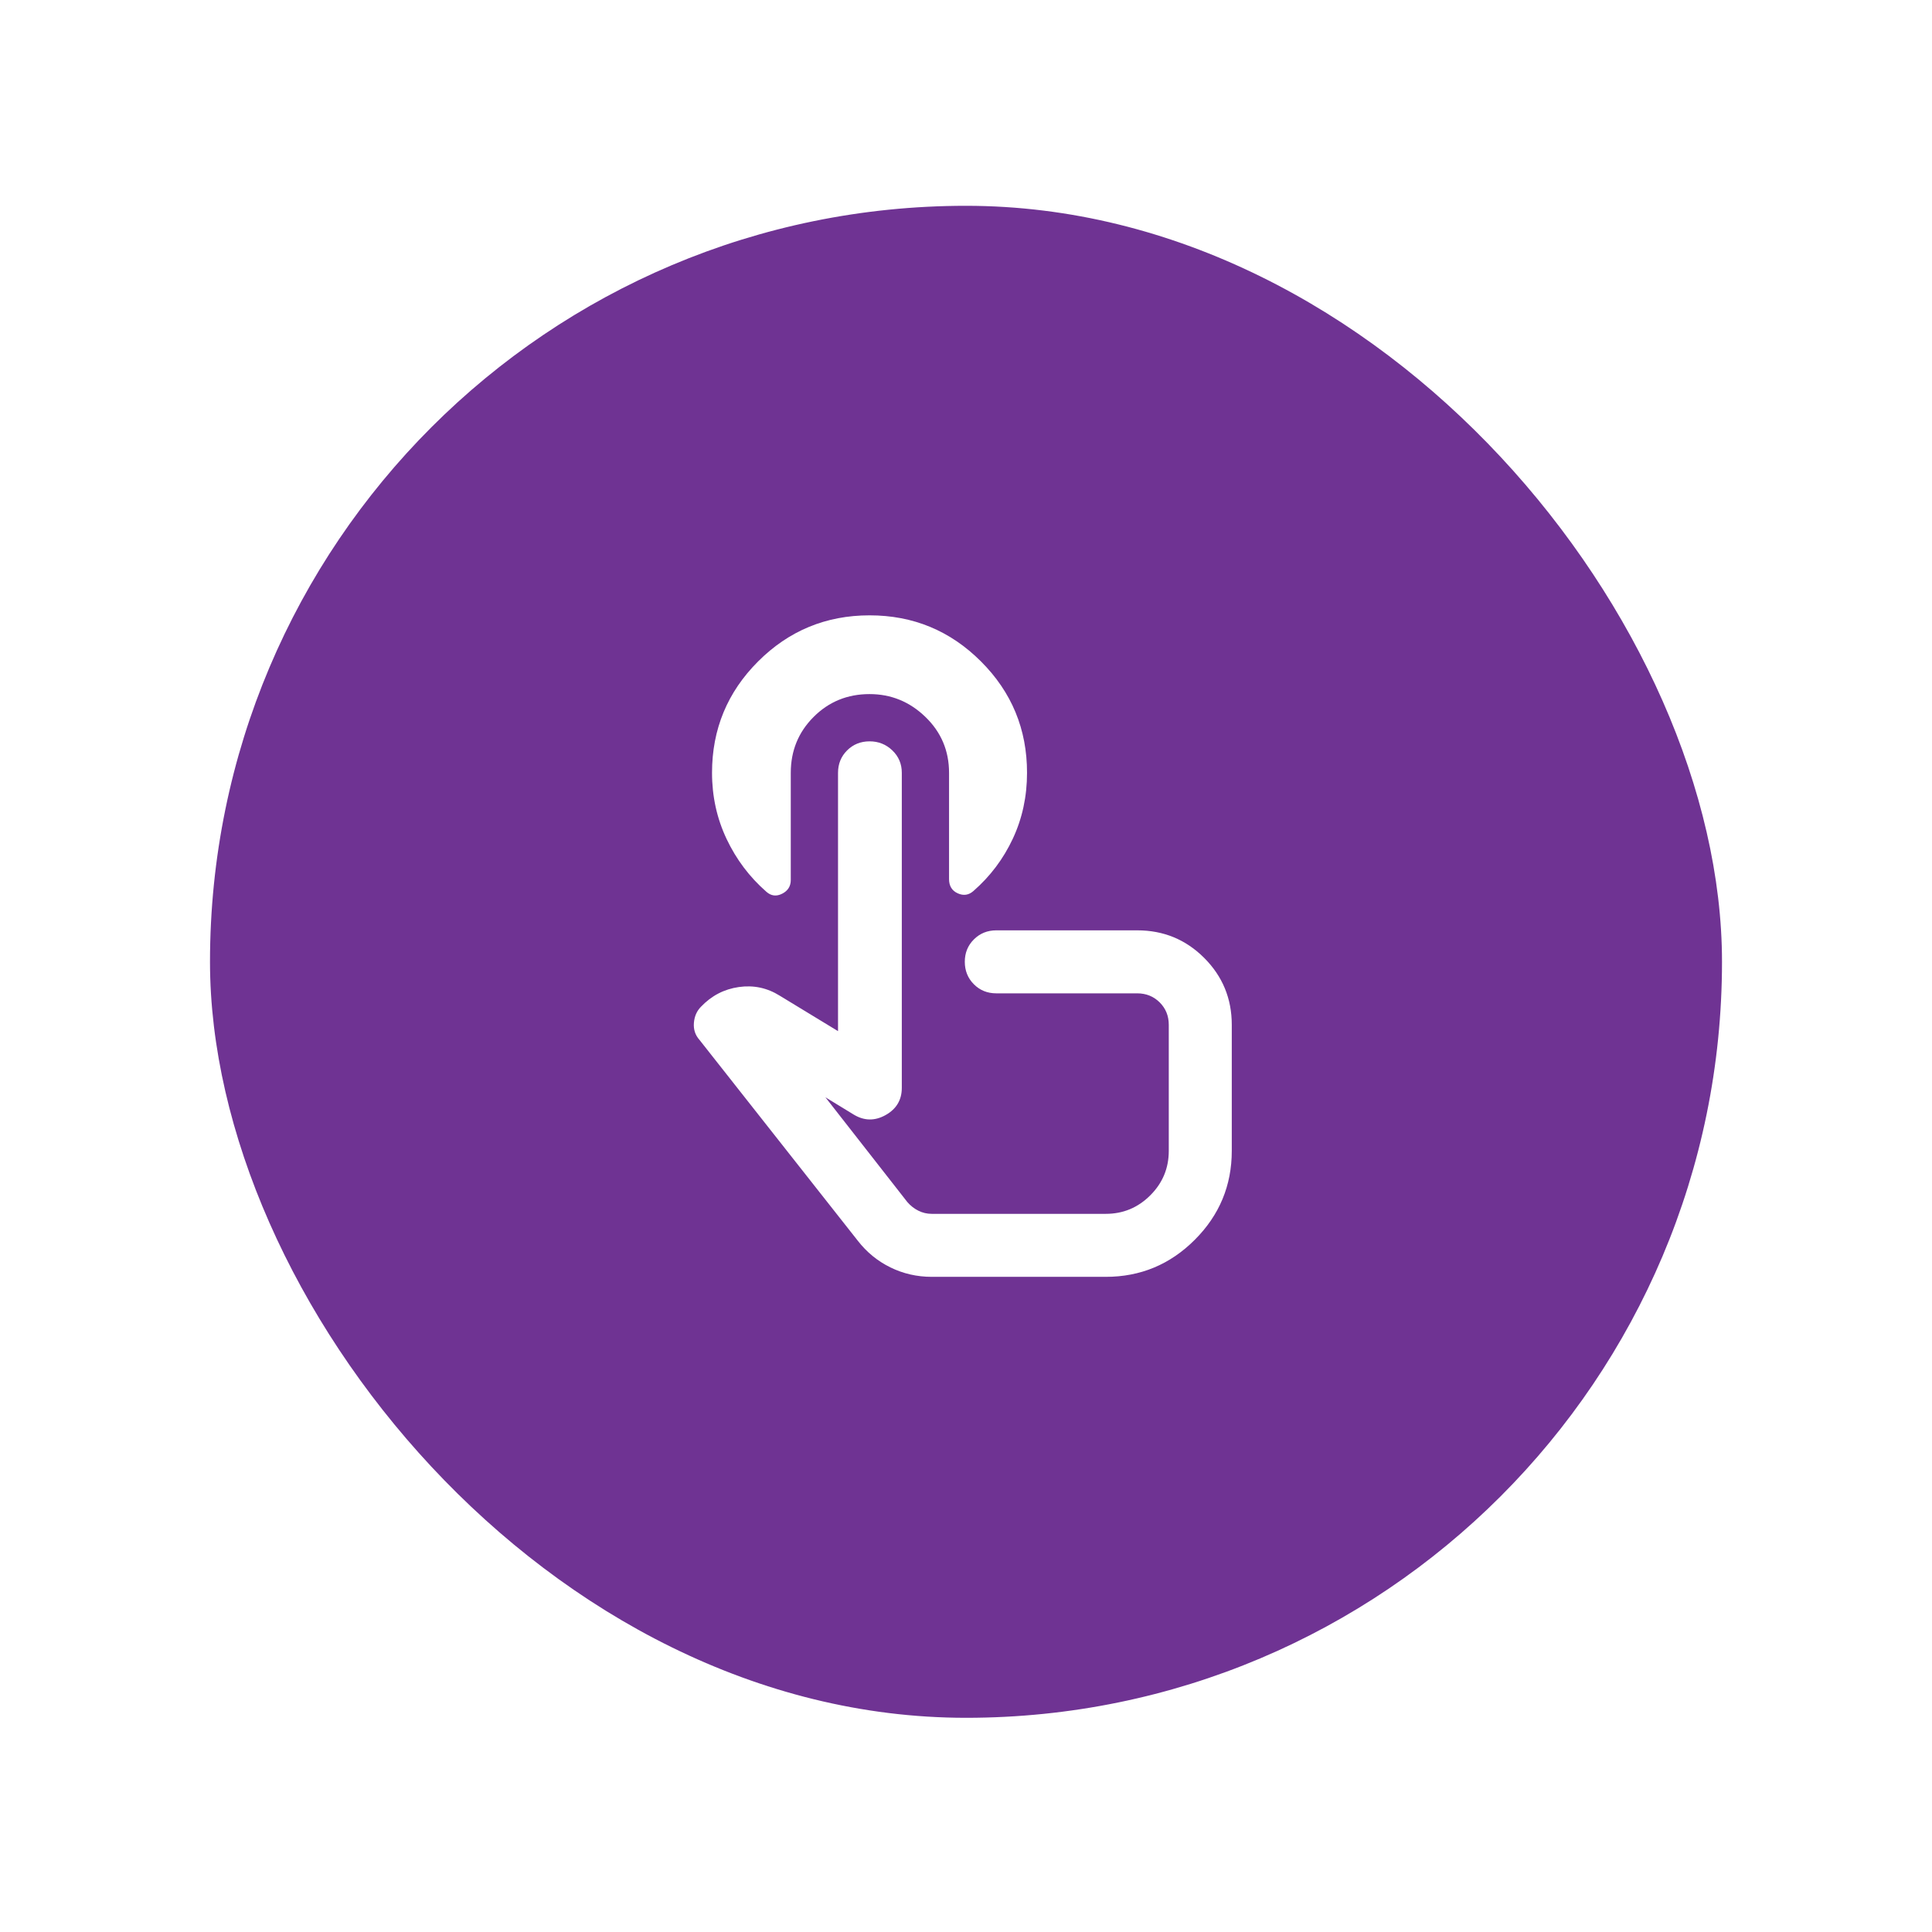 <svg width="92" height="92" viewBox="0 0 92 92" fill="none" xmlns="http://www.w3.org/2000/svg">
<g filter="url(#filter0_d_14472_45312)">
<rect x="10" y="7" width="72" height="72" rx="36" fill="#6F3393"/>
<path d="M44.368 58.002C43.668 58.002 43.012 57.852 42.4 57.552C41.788 57.252 41.269 56.827 40.843 56.277L33.306 46.715C33.106 46.489 33.018 46.221 33.043 45.909C33.068 45.597 33.181 45.34 33.381 45.139C33.881 44.614 34.481 44.302 35.181 44.202C35.881 44.102 36.531 44.239 37.131 44.614L39.906 46.302V34.002C39.906 33.577 40.05 33.221 40.338 32.934C40.626 32.647 40.982 32.503 41.406 32.502C41.83 32.501 42.192 32.645 42.493 32.934C42.794 33.223 42.944 33.579 42.943 34.002V49.002C42.943 49.577 42.687 50.008 42.174 50.297C41.661 50.584 41.155 50.578 40.656 50.277L39.306 49.452L43.206 54.44C43.356 54.614 43.531 54.752 43.731 54.852C43.931 54.952 44.143 55.002 44.368 55.002H52.656C53.481 55.002 54.187 54.709 54.775 54.121C55.363 53.535 55.657 52.828 55.656 52.002V46.002C55.656 45.577 55.512 45.221 55.224 44.934C54.936 44.647 54.58 44.503 54.156 44.502H47.443C47.018 44.502 46.662 44.358 46.375 44.07C46.088 43.782 45.944 43.426 45.943 43.002C45.942 42.578 46.086 42.222 46.375 41.934C46.664 41.646 47.02 41.502 47.443 41.502H54.156C55.406 41.502 56.468 41.94 57.343 42.815C58.218 43.69 58.656 44.752 58.656 46.002V52.002C58.656 53.652 58.068 55.065 56.893 56.239C55.718 57.414 54.306 58.002 52.656 58.002H44.368ZM41.406 30.252C40.356 30.252 39.468 30.614 38.743 31.34C38.018 32.065 37.656 32.952 37.656 34.002V39.102C37.656 39.402 37.518 39.621 37.243 39.759C36.968 39.897 36.718 39.865 36.493 39.664C35.693 38.965 35.062 38.127 34.6 37.152C34.138 36.177 33.907 35.127 33.906 34.002C33.906 31.927 34.637 30.159 36.1 28.697C37.563 27.235 39.332 26.503 41.406 26.502C43.48 26.501 45.249 27.233 46.713 28.697C48.177 30.16 48.908 31.929 48.906 34.002C48.906 35.127 48.681 36.171 48.231 37.134C47.781 38.097 47.156 38.928 46.356 39.627C46.131 39.827 45.881 39.864 45.606 39.739C45.331 39.614 45.193 39.389 45.193 39.065V34.002C45.193 32.952 44.818 32.065 44.068 31.34C43.318 30.614 42.431 30.252 41.406 30.252Z" fill="white"/>
</g>
<defs>
<filter id="filter0_d_14472_45312" x="0.2" y="-2.38419e-07" width="91.6" height="91.6" filterUnits="userSpaceOnUse" color-interpolation-filters="sRGB">
<feFlood flood-opacity="0" result="BackgroundImageFix"/>
<feColorMatrix in="SourceAlpha" type="matrix" values="0 0 0 0 0 0 0 0 0 0 0 0 0 0 0 0 0 0 127 0" result="hardAlpha"/>
<feOffset dy="2.8"/>
<feGaussianBlur stdDeviation="4.9"/>
<feComposite in2="hardAlpha" operator="out"/>
<feColorMatrix type="matrix" values="0 0 0 0 0 0 0 0 0 0 0 0 0 0 0 0 0 0 0.25 0"/>
<feBlend mode="normal" in2="BackgroundImageFix" result="effect1_dropShadow_14472_45312"/>
<feBlend mode="normal" in="SourceGraphic" in2="effect1_dropShadow_14472_45312" result="shape"/>
</filter>
</defs>
</svg>
